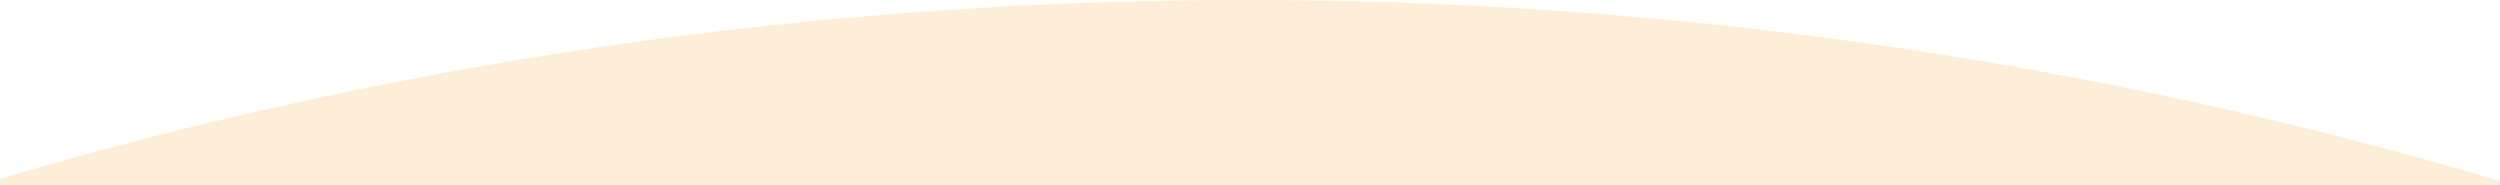 <svg width="1620" height="120" viewBox="0 0 1620 120" fill="none" xmlns="http://www.w3.org/2000/svg">
<rect x="0" y="0" width="1620" height="120" fill="#333333" stroke="none"/>
<g clip-path="url(#clip0_207_100)">
<path d="M1620 -8748H0V1072H1620V-8748Z" fill="white"/>
<path d="M1620 -1041H0V214H1620V-1041Z" fill="white"/>
<path fill-rule="evenodd" clip-rule="evenodd" d="M-150 164.493C149.313 57.986 471.635 0 807.5 0C1145.24 0 1469.28 58.634 1770 166.277V658H-150V164.493Z" fill="#FFEED7"/>
</g>
<defs>
<clipPath id="clip0_207_100">
<rect width="1620" height="120" fill="white"/>
</clipPath>
</defs>
</svg>
